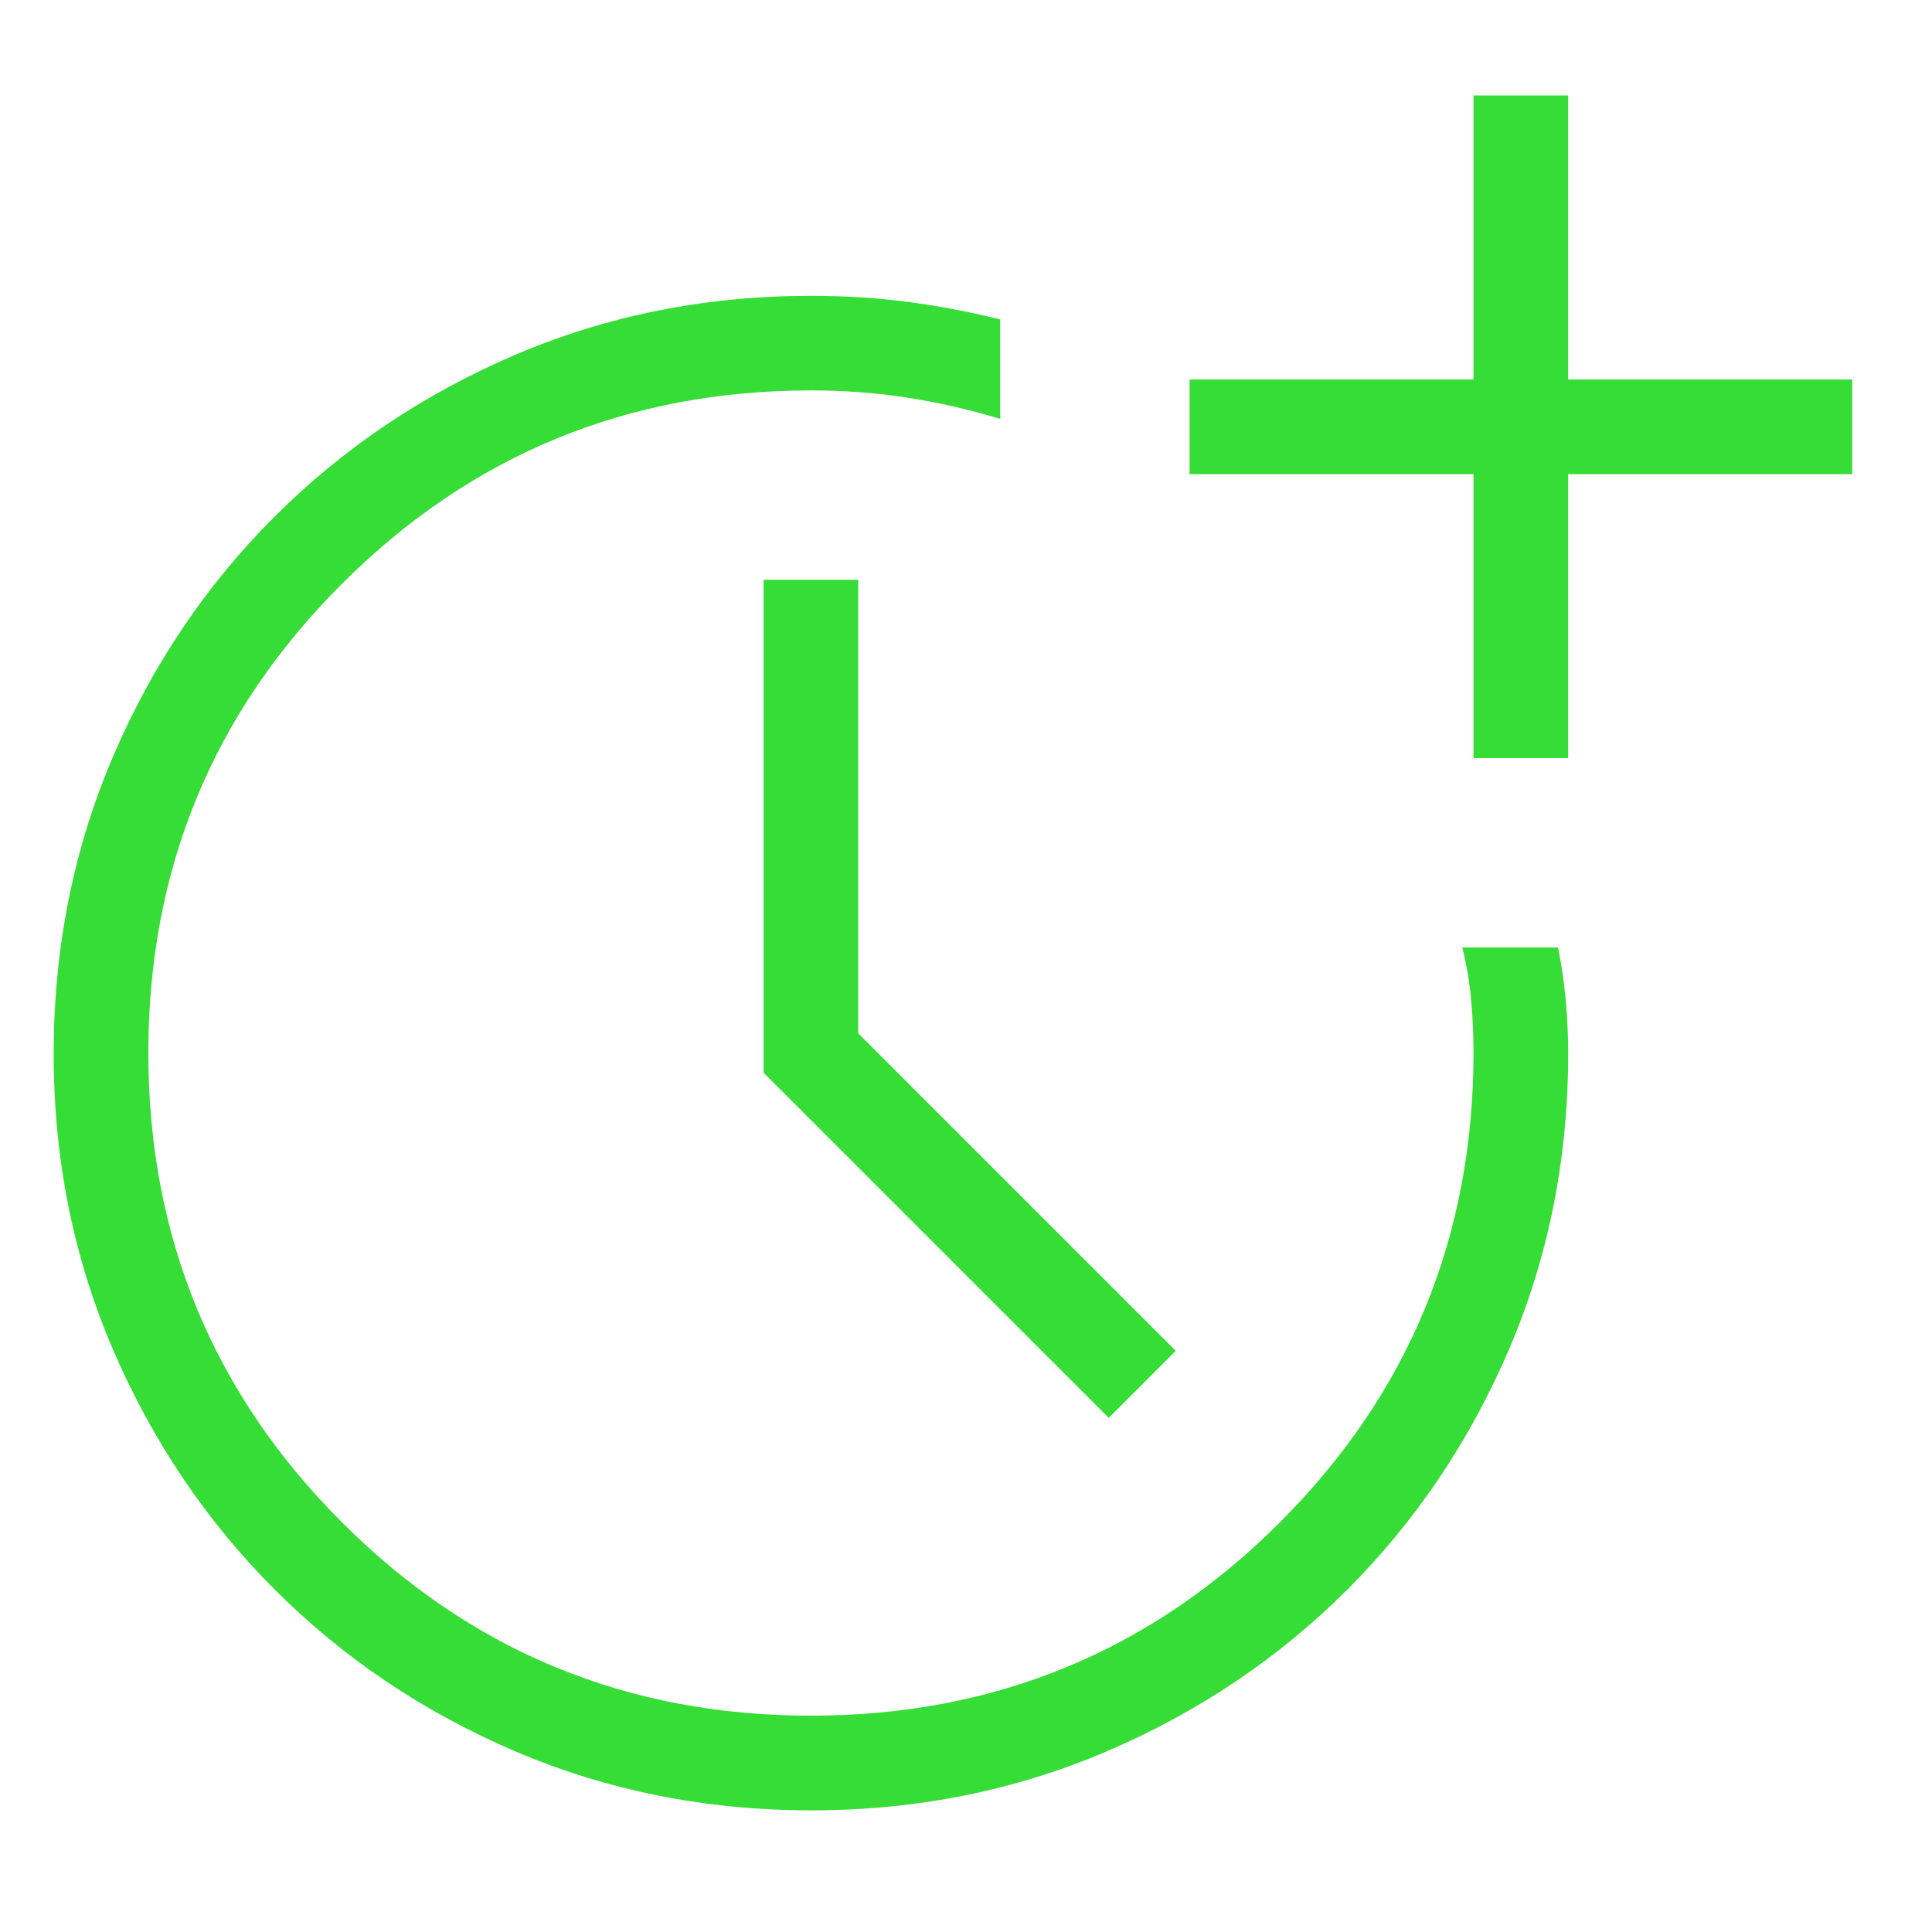 <svg width="36" height="36" viewBox="0 0 36 36" fill="none" xmlns="http://www.w3.org/2000/svg">
<path d="M15.116 33.733C13.157 33.733 11.321 33.367 9.607 32.636C7.894 31.904 6.398 30.899 5.119 29.619C3.839 28.34 2.833 26.844 2.099 25.132C1.365 23.42 0.999 21.585 1 19.627C1.001 17.67 1.367 15.833 2.097 14.119C2.827 12.405 3.833 10.908 5.115 9.628C6.397 8.348 7.893 7.342 9.604 6.61C11.315 5.879 13.15 5.513 15.111 5.512C15.728 5.512 16.323 5.549 16.897 5.623C17.471 5.697 18.051 5.807 18.638 5.952V7.805C18.05 7.628 17.47 7.496 16.897 7.408C16.325 7.319 15.729 7.275 15.111 7.275C11.688 7.275 8.774 8.477 6.369 10.881C3.964 13.284 2.763 16.198 2.764 19.622C2.765 23.046 3.967 25.96 6.369 28.364C8.771 30.767 11.685 31.969 15.111 31.969C18.536 31.969 21.45 30.767 23.852 28.364C26.254 25.96 27.456 23.044 27.457 19.615C27.457 19.296 27.443 18.971 27.413 18.638C27.384 18.305 27.329 17.978 27.247 17.655H29.031C29.089 17.933 29.137 18.249 29.172 18.604C29.205 18.959 29.221 19.299 29.221 19.622C29.221 21.582 28.855 23.418 28.124 25.129C27.393 26.84 26.387 28.336 25.108 29.618C23.827 30.897 22.332 31.902 20.621 32.634C18.91 33.366 17.075 33.733 15.116 33.733ZM20.66 26.42L14.229 19.989V10.803H15.992V19.255L21.908 25.171L20.66 26.42ZM27.457 14.126V8.835H22.166V7.071H27.457V1.779H29.221V7.071H34.513V8.835H29.221V14.126H27.457Z" fill="#36DD36"/>
</svg>
